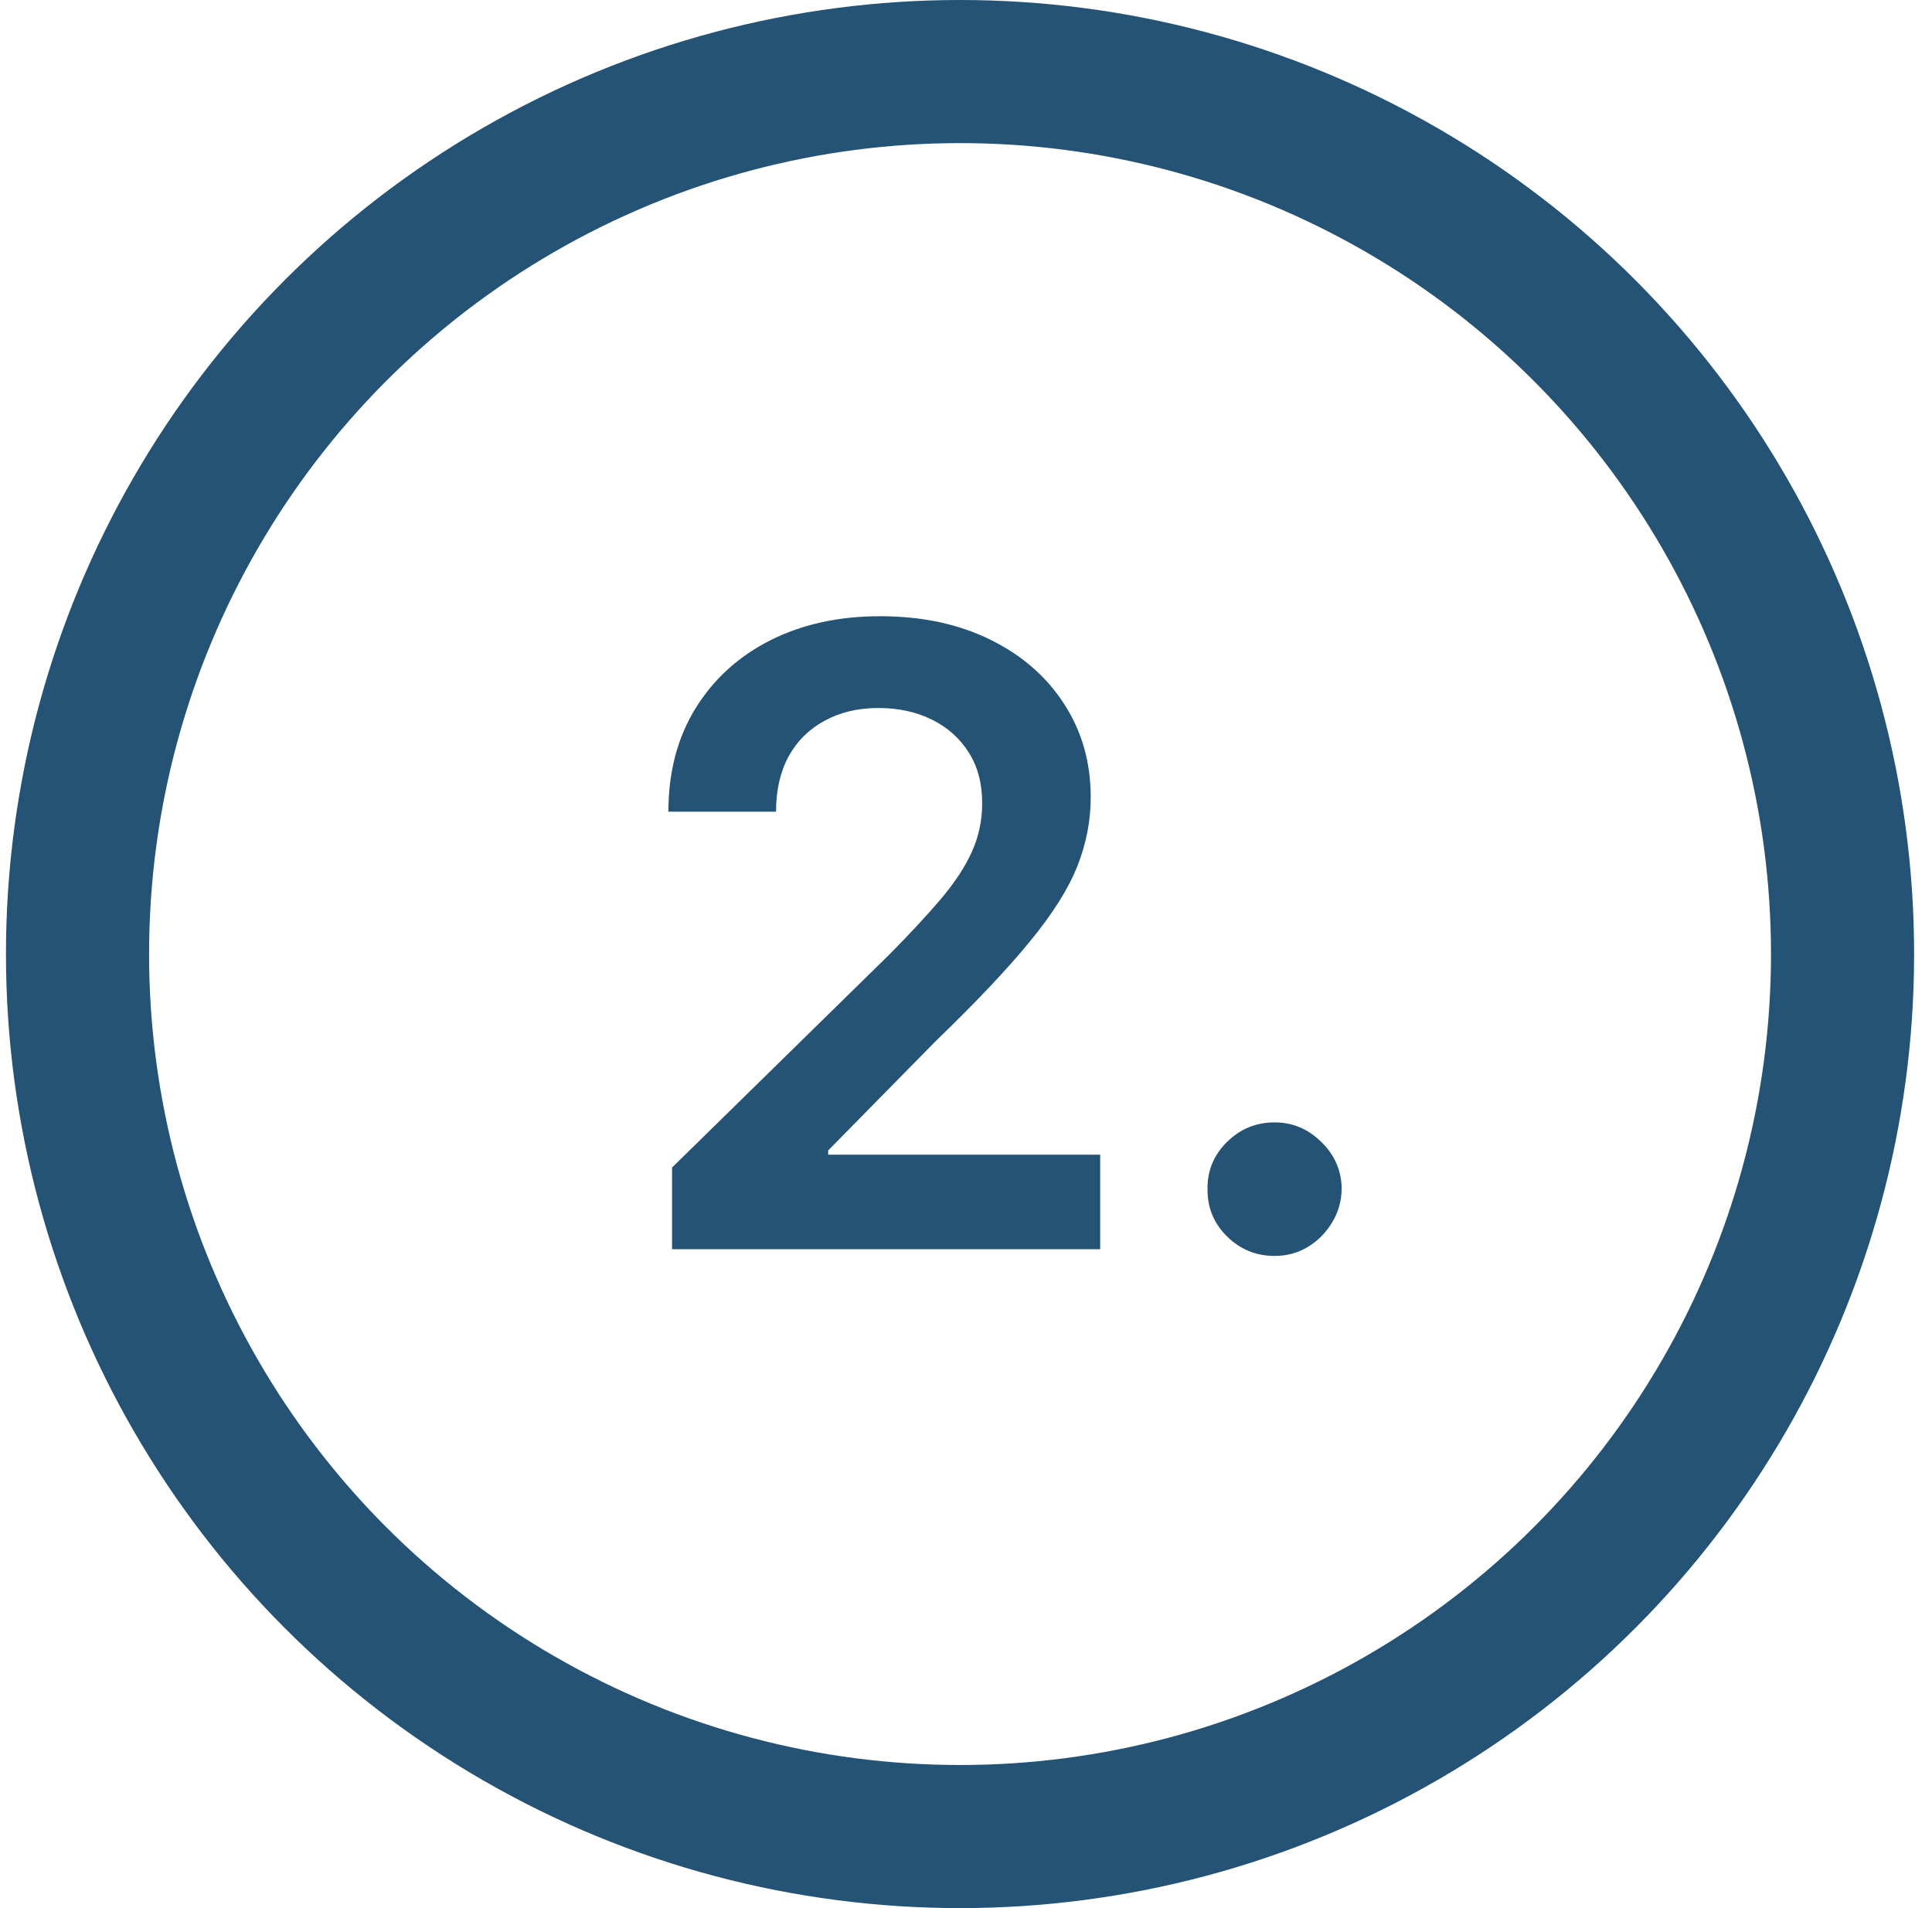 <svg width="81" height="80" viewBox="0 0 81 80" fill="none" xmlns="http://www.w3.org/2000/svg">
<circle cx="40.25" cy="40" r="37" stroke="#245375" stroke-width="6"/>
<path d="M28.177 52.376V48.95L37.266 40.04C38.136 39.162 38.86 38.382 39.44 37.7C40.019 37.018 40.454 36.358 40.744 35.718C41.033 35.079 41.178 34.398 41.178 33.673C41.178 32.846 40.991 32.139 40.616 31.551C40.241 30.954 39.725 30.494 39.069 30.17C38.413 29.846 37.667 29.684 36.832 29.684C35.971 29.684 35.217 29.863 34.569 30.221C33.921 30.571 33.418 31.069 33.06 31.717C32.711 32.365 32.536 33.136 32.536 34.031H28.023C28.023 32.369 28.403 30.924 29.161 29.697C29.92 28.47 30.964 27.52 32.293 26.846C33.631 26.173 35.166 25.836 36.896 25.836C38.651 25.836 40.194 26.165 41.523 26.821C42.853 27.477 43.884 28.376 44.617 29.518C45.359 30.66 45.729 31.964 45.729 33.43C45.729 34.41 45.542 35.373 45.167 36.319C44.792 37.265 44.131 38.314 43.185 39.464C42.248 40.615 40.931 42.008 39.235 43.645L34.722 48.234V48.413H46.126V52.376H28.177Z" fill="#245375"/>
<path d="M53.438 52.657C52.663 52.657 51.998 52.385 51.444 51.839C50.89 51.294 50.617 50.629 50.626 49.845C50.617 49.078 50.89 48.422 51.444 47.876C51.998 47.331 52.663 47.058 53.438 47.058C54.188 47.058 54.84 47.331 55.394 47.876C55.957 48.422 56.242 49.078 56.251 49.845C56.242 50.365 56.106 50.838 55.842 51.264C55.586 51.69 55.245 52.031 54.819 52.287C54.401 52.534 53.941 52.657 53.438 52.657Z" fill="#245375"/>
</svg>
